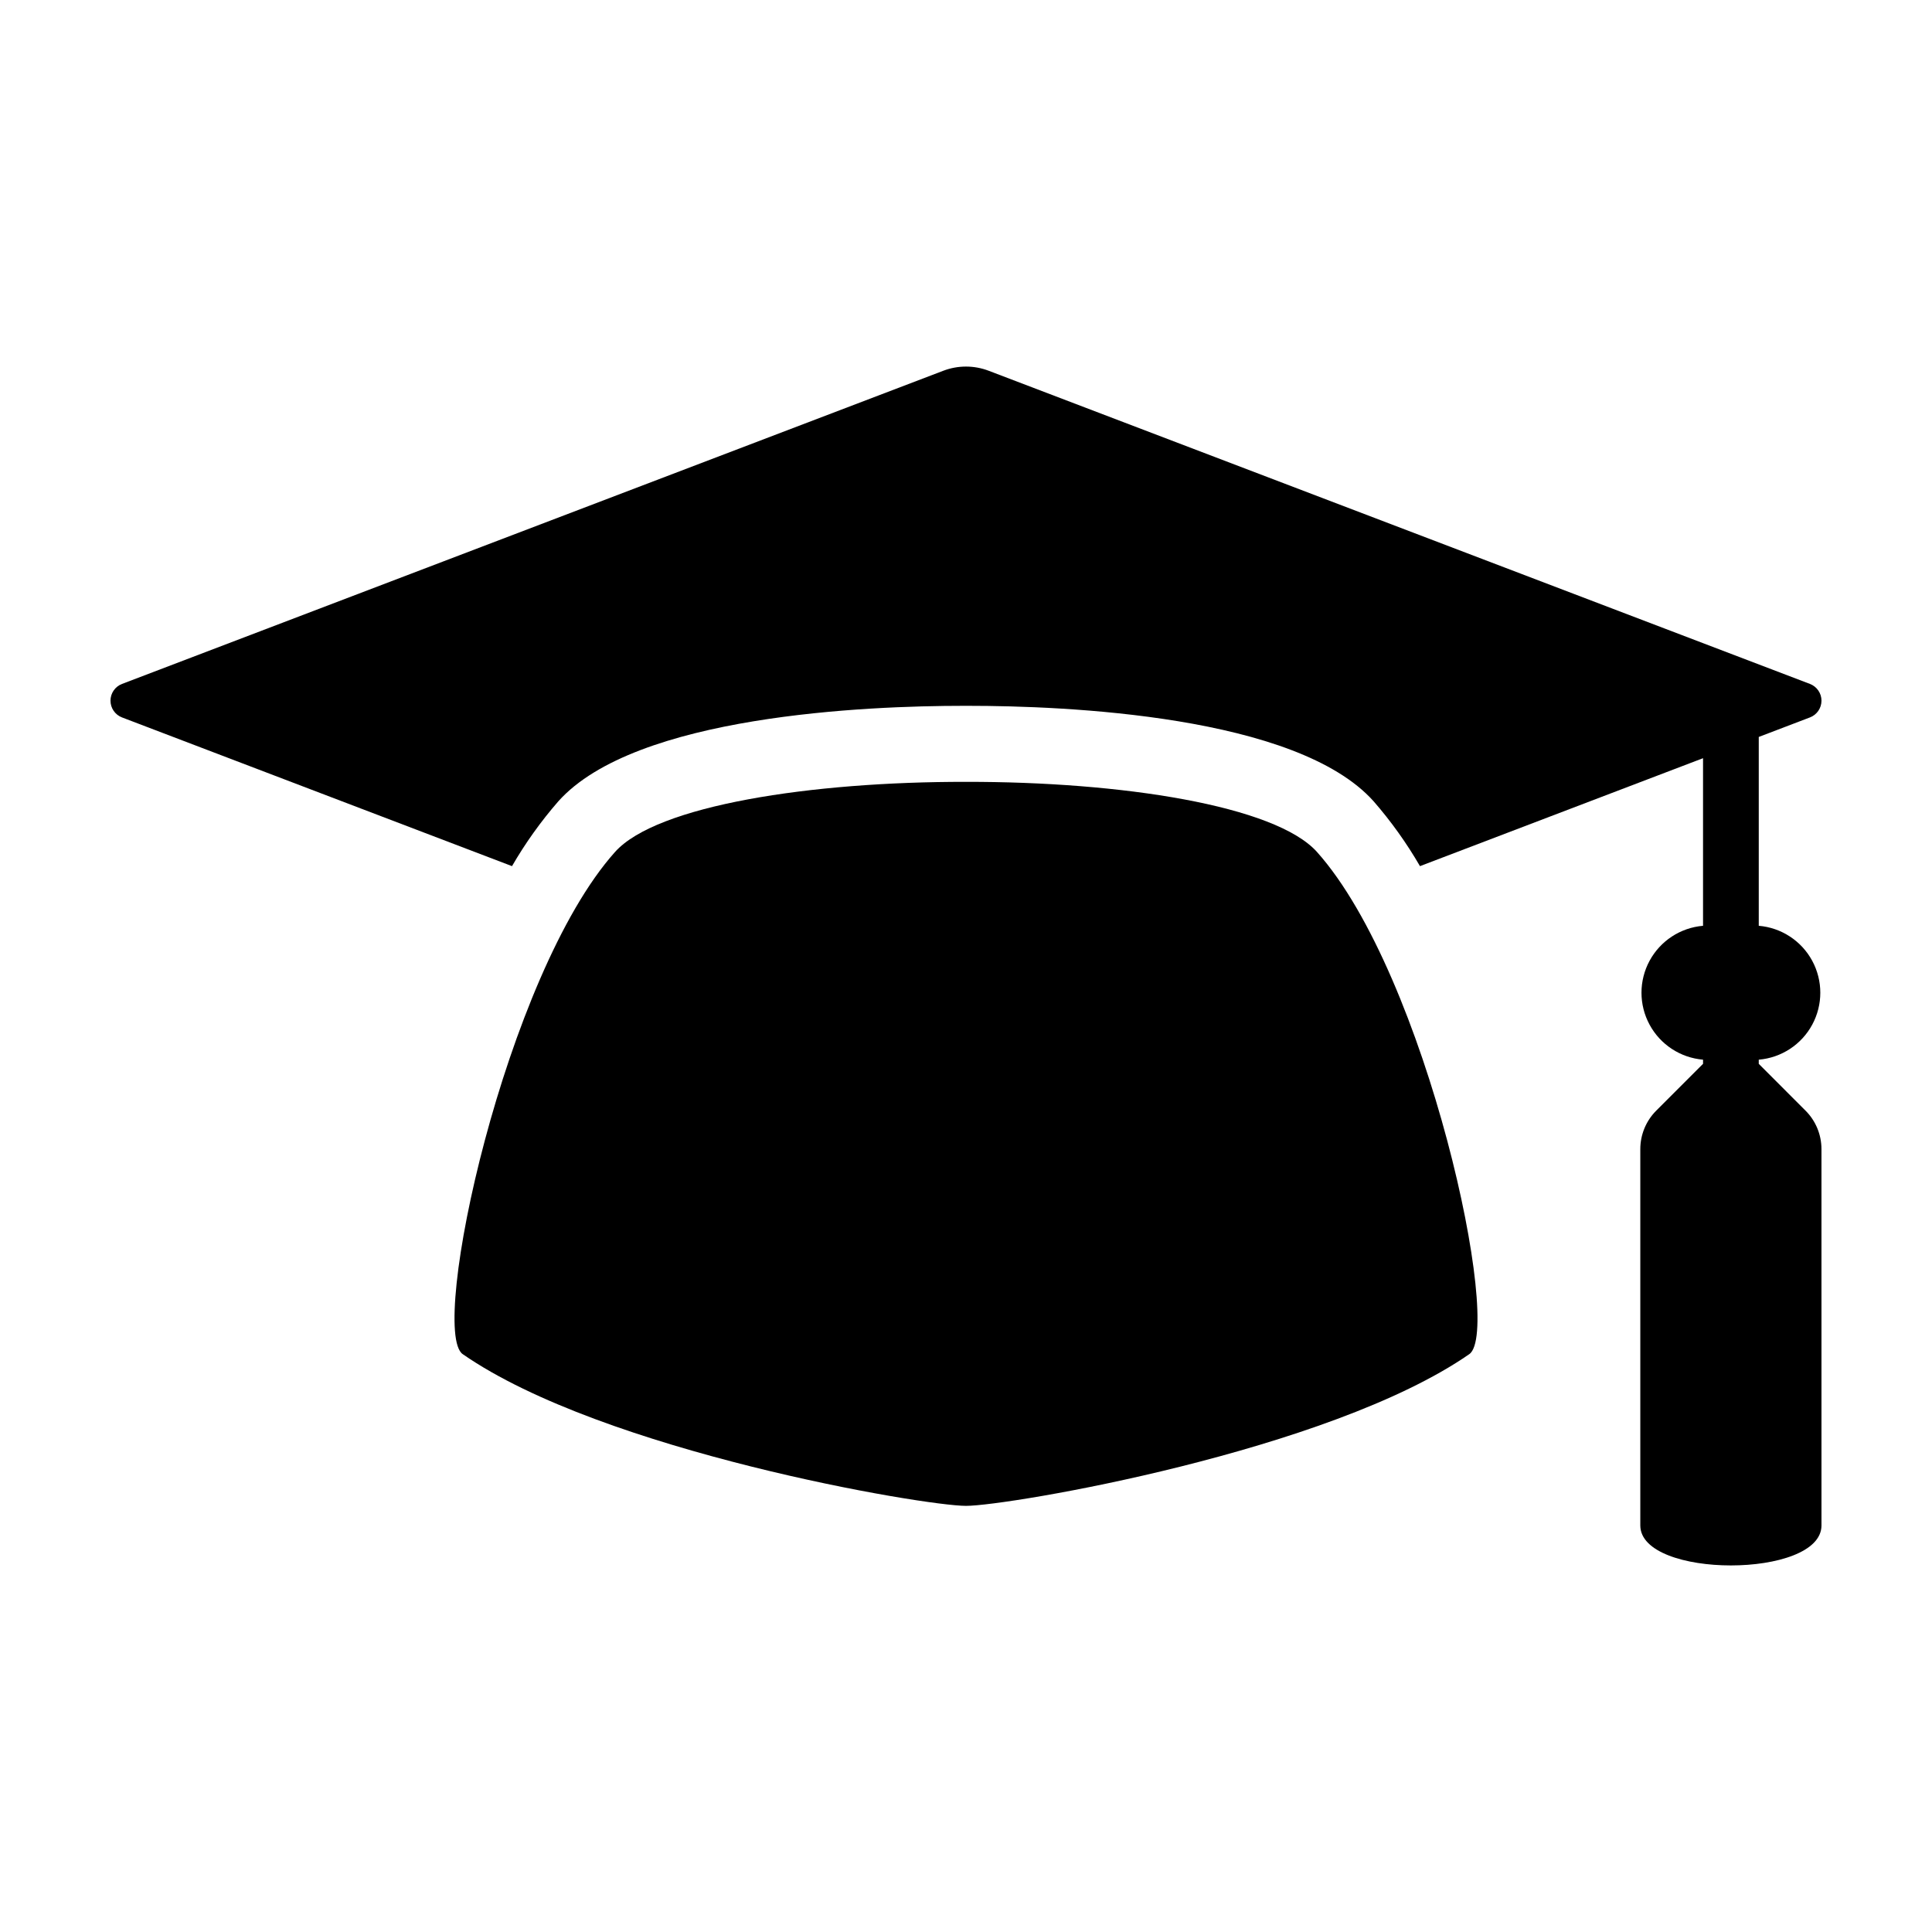 <?xml version="1.0" encoding="UTF-8"?>
<!-- Uploaded to: SVG Find, www.svgrepo.com, Generator: SVG Find Mixer Tools -->
<svg fill="#000000" width="800px" height="800px" version="1.1" viewBox="144 144 512 512" xmlns="http://www.w3.org/2000/svg">
 <g>
  <path d="m610.09 425.93v-1.105c5.984-0.504 11.309-3.988 14.168-9.273 2.856-5.281 2.856-11.648 0-16.934-2.859-5.281-8.184-8.77-14.168-9.273v-50.047l13.566-5.176v0.004c1.84-0.703 3.055-2.469 3.055-4.438s-1.215-3.734-3.055-4.438l-217.64-82.992c-3.879-1.48-8.164-1.48-12.039 0l-217.64 82.992c-1.84 0.703-3.055 2.469-3.055 4.438s1.215 3.734 3.055 4.438l103.35 39.41c3.531-6.102 7.641-11.852 12.27-17.172 20.414-22.848 81.906-25.312 107.4-25.312h1.277c25.496 0 86.992 2.465 107.4 25.312 4.629 5.32 8.738 11.07 12.273 17.172l75.016-28.605v44.418-0.004c-5.984 0.504-11.312 3.992-14.168 9.273-2.859 5.285-2.859 11.652 0 16.934 2.856 5.285 8.184 8.77 14.168 9.273v1.105l-12.402 12.402c-2.703 2.703-4.223 6.371-4.223 10.195v99.734c0 14.129 48.012 14.129 48.012 0l-0.004-99.734c0-3.824-1.516-7.492-4.223-10.195z"/>
  <path d="m400 351.2c-41.051-0.066-81.984 6.238-93.016 18.586-29.109 32.582-49.418 126.79-40.352 133.08 37.215 25.812 122.2 40.203 133.37 40.203 11.168 0 96.152-14.391 133.37-40.203 9.066-6.289-11.242-100.5-40.352-133.08-11.039-12.344-51.977-18.652-93.023-18.586z"/>
 </g>
</svg>